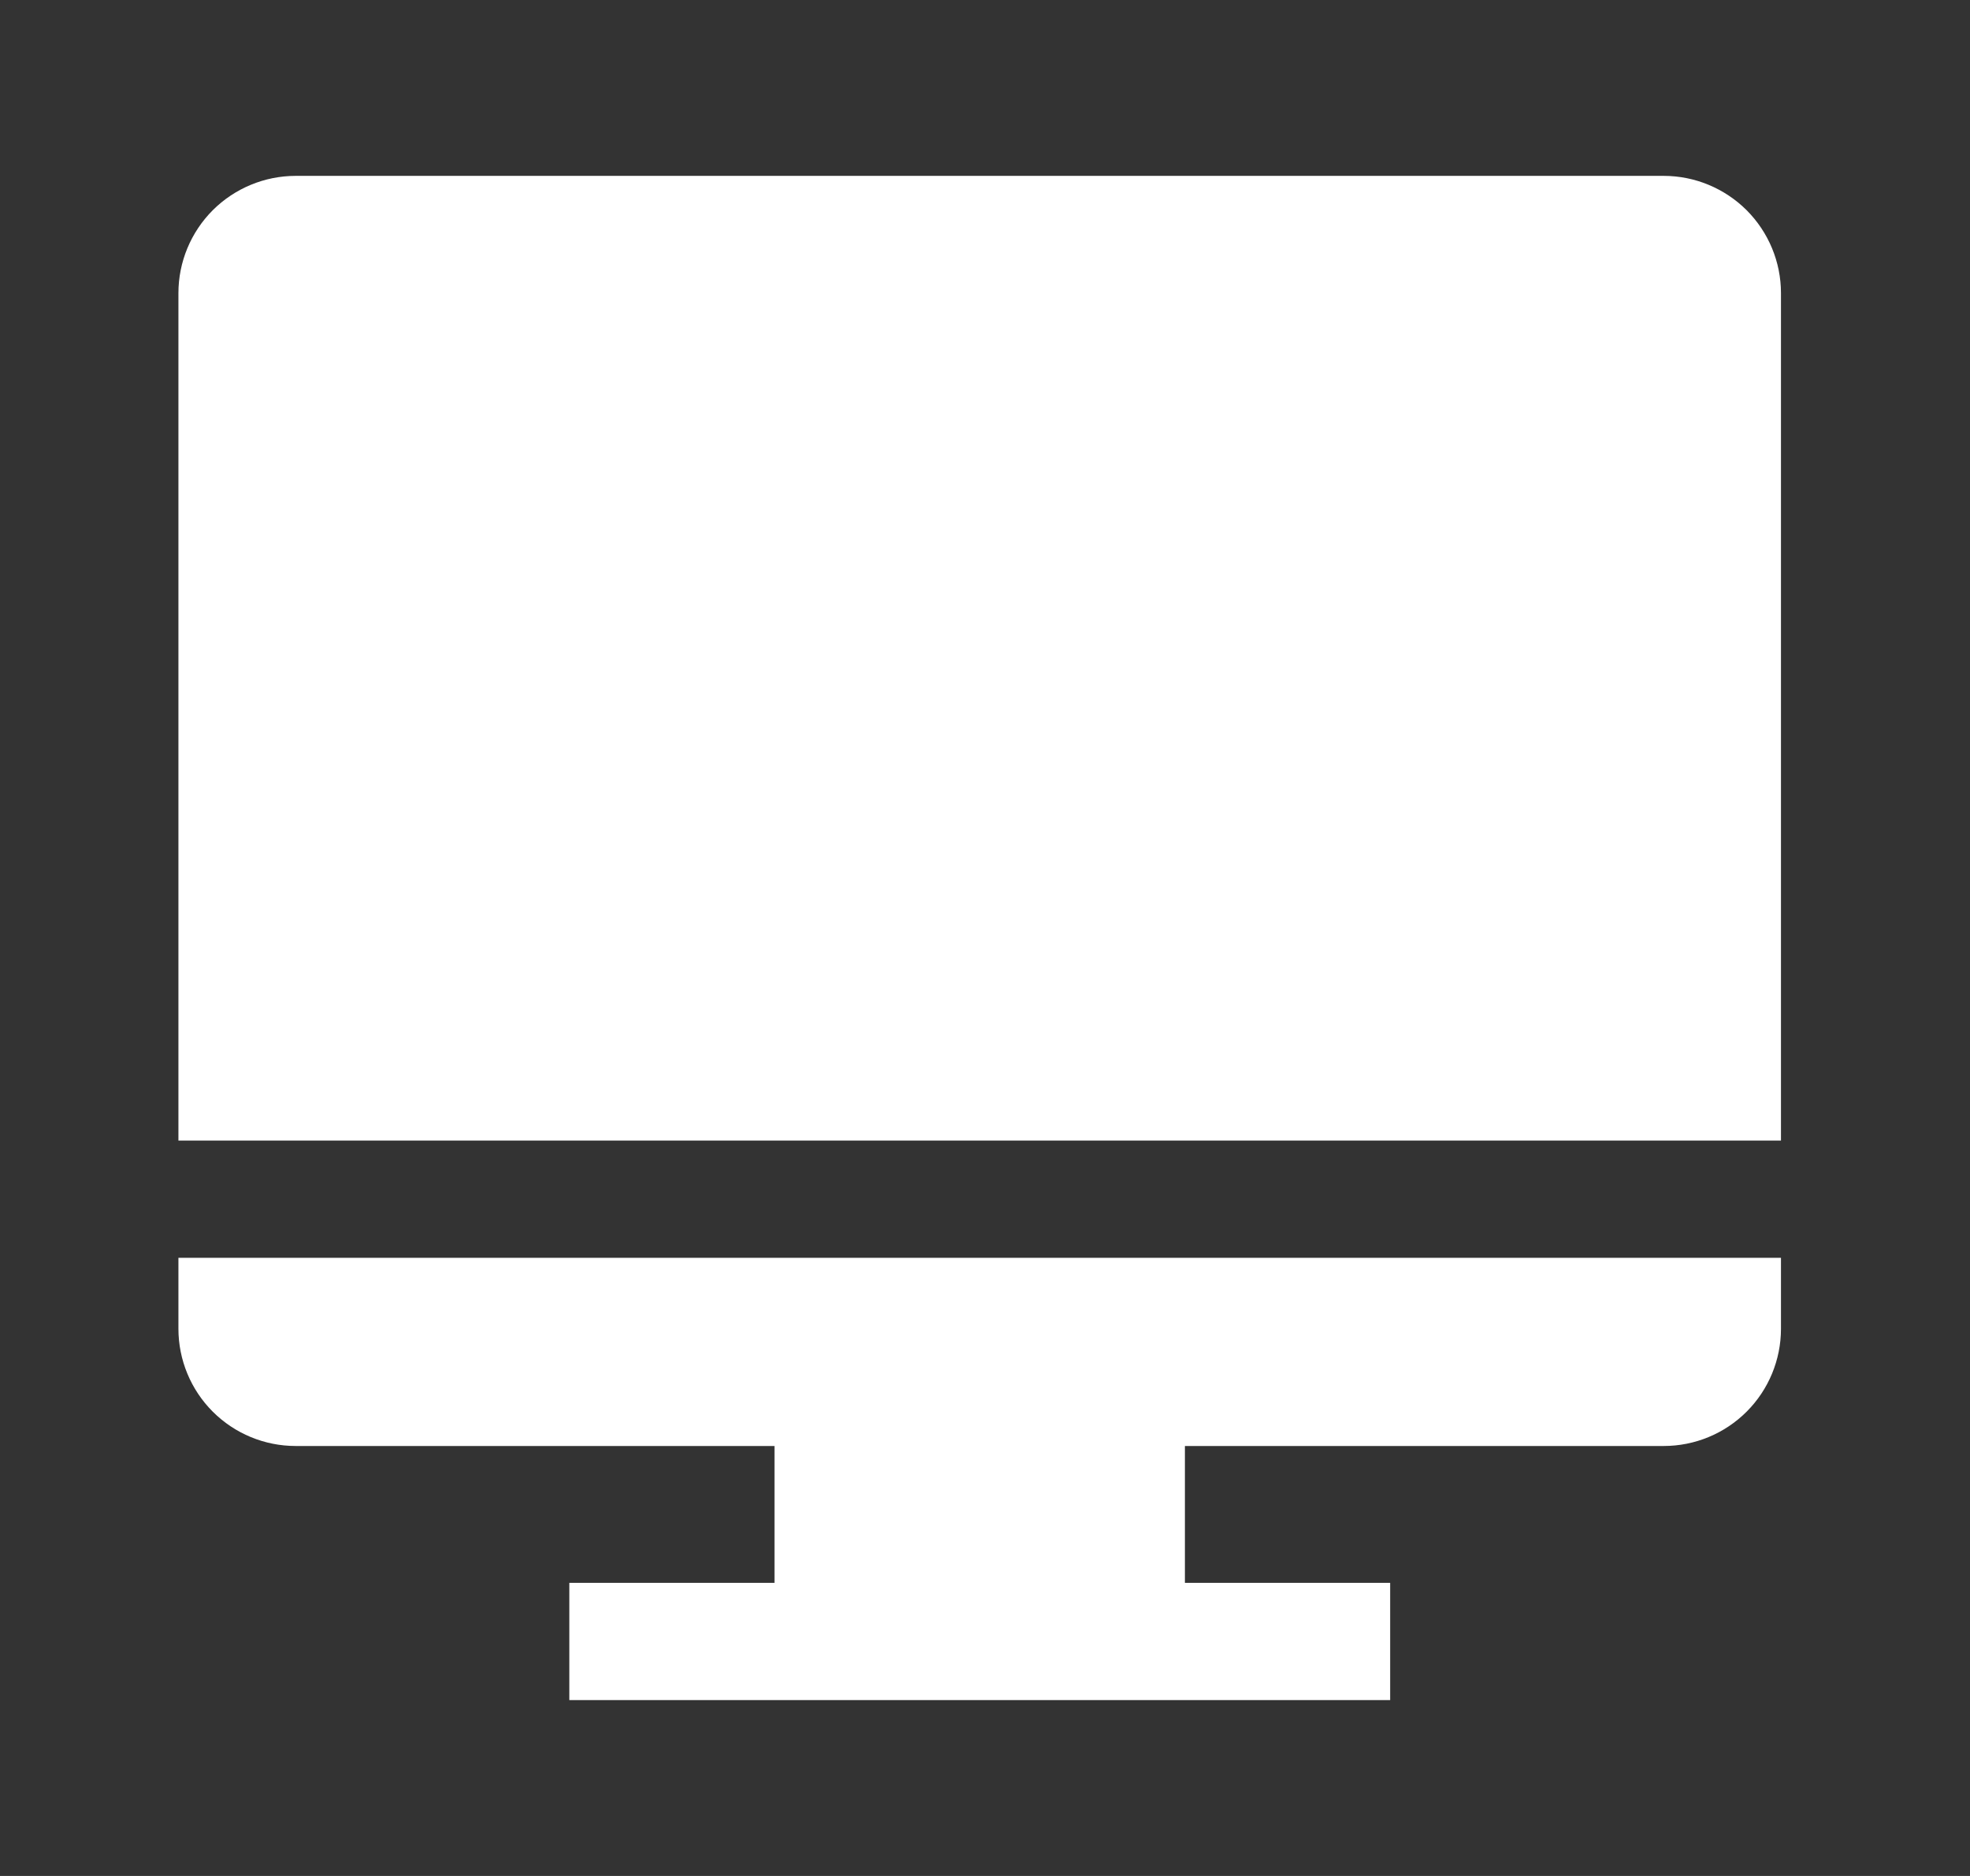 <svg width="21" height="20" viewBox="0 0 21 20" fill="none" xmlns="http://www.w3.org/2000/svg">
<rect x="0" y="0" width="21" height="20" fill="#333333" stroke="none"/>
<g id="Frame">
<g id="Group">
<path id="Vector" d="M17.735 1.875H3.152C2.821 1.875 2.503 2.007 2.268 2.241C2.034 2.476 1.902 2.793 1.902 3.125V12.16H18.985V3.125C18.985 2.793 18.853 2.476 18.619 2.241C18.384 2.007 18.066 1.875 17.735 1.875ZM1.902 14.166C1.902 14.498 2.034 14.816 2.268 15.05C2.503 15.285 2.821 15.416 3.152 15.416H8.256V16.875H6.069V18.125H14.819V16.875H12.631V15.416H17.735C18.066 15.416 18.384 15.285 18.619 15.05C18.853 14.816 18.985 14.498 18.985 14.166V13.41H1.902V14.166Z" fill="white"/>
</g>
</g>
</svg>
